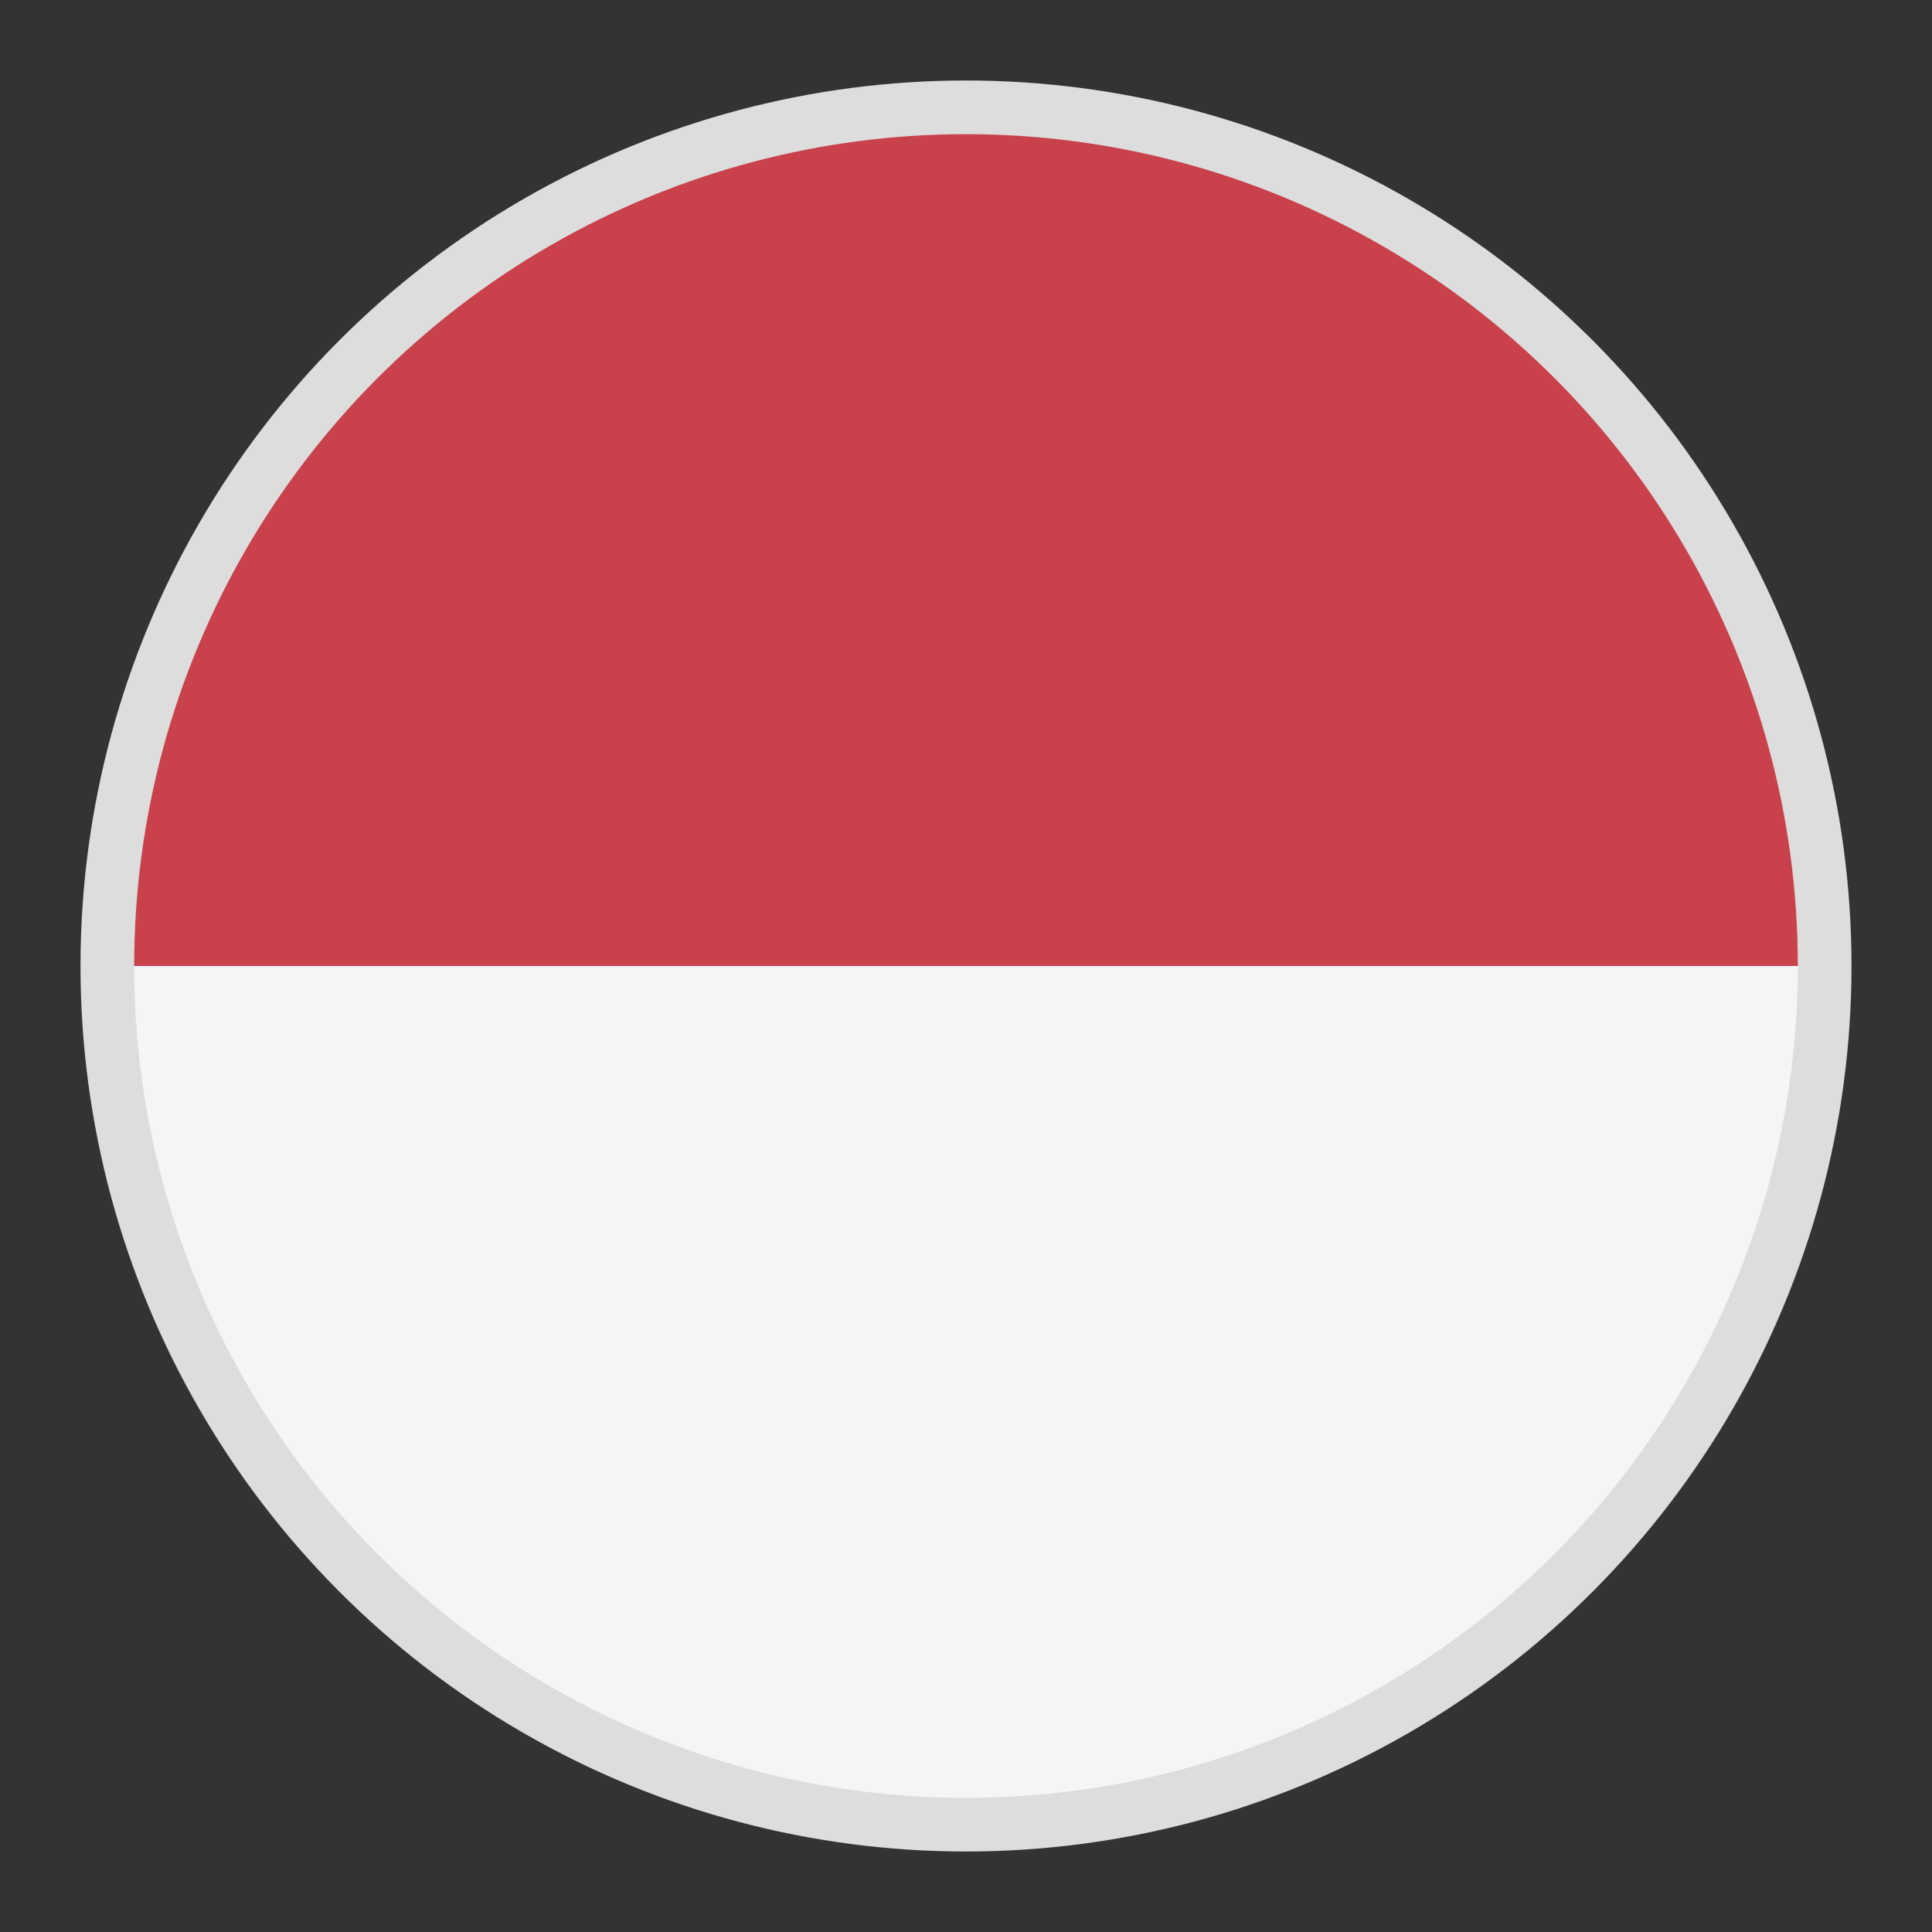 <?xml version="1.0" encoding="utf-8"?>
<!-- Generator: Adobe Illustrator 17.0.0, SVG Export Plug-In . SVG Version: 6.00 Build 0)  -->
<!DOCTYPE svg PUBLIC "-//W3C//DTD SVG 1.1//EN" "http://www.w3.org/Graphics/SVG/1.1/DTD/svg11.dtd">
<svg version="1.1" id="Layer_1" xmlns="http://www.w3.org/2000/svg" xmlns:xlink="http://www.w3.org/1999/xlink" x="0px" y="0px"
	 width="36px" height="36px" viewBox="0 0 36 36" enable-background="new 0 0 36 36" xml:space="preserve">
<rect x="0" y="0" width="36" height="36" fill="#333333" stroke="none"/>
<g>
	<g>
		<g>
			<defs>
				<circle id="SVGID_1_" cx="18" cy="18" r="16"/>
			</defs>
			<clipPath id="SVGID_2_">
				<use xlink:href="#SVGID_1_"  overflow="visible"/>
			</clipPath>
			<g clip-path="url(#SVGID_2_)">
				<g>
					<path fill="#C8414B" d="M42.421,18H-6.421V2.842C-6.421,2.377-6.044,2-5.579,2h47.158c0.465,0,0.842,0.377,0.842,0.842
						L42.421,18L42.421,18z"/>
					<path fill="#F5F5F5" d="M-6.421,18h48.842v15.158c0,0.465-0.377,0.842-0.842,0.842H-5.579c-0.465,0-0.842-0.377-0.842-0.842V18
						z"/>
				</g>
			</g>
		</g>
	</g>
	<circle fill="none" stroke="#DDDDDD" stroke-miterlimit="10" cx="18" cy="18" r="16"/>
</g>
</svg>
